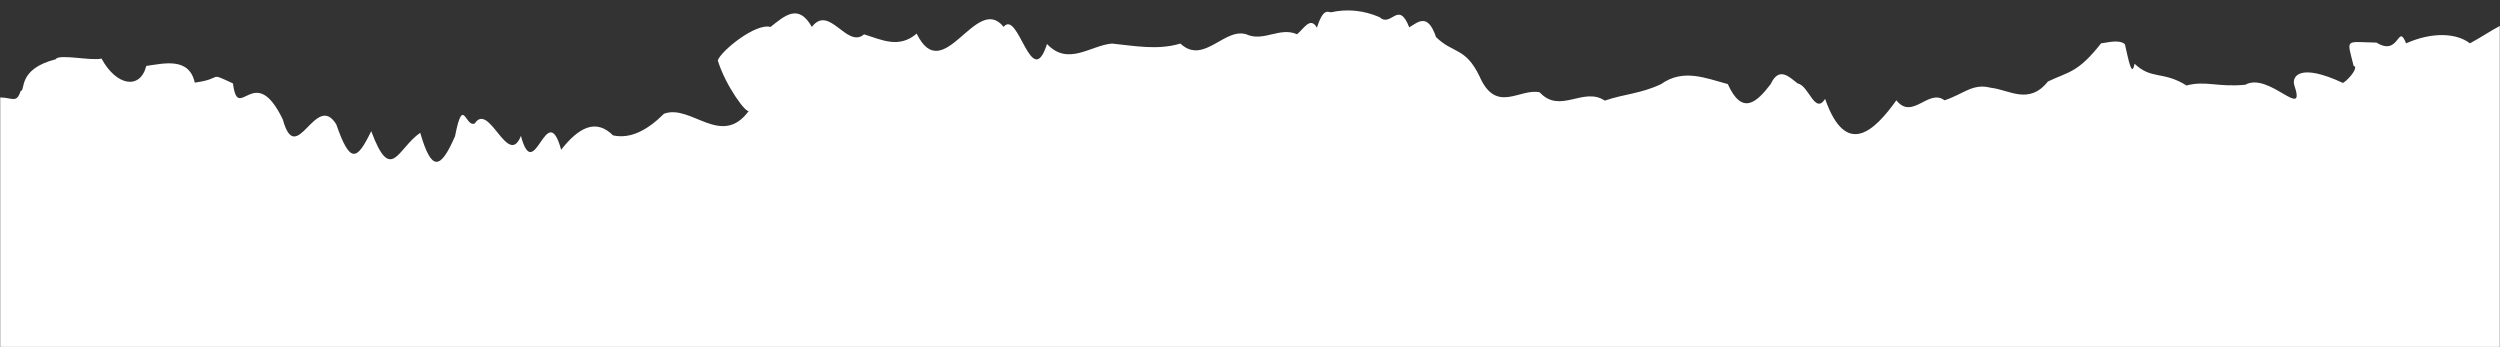 <svg width="1440" height="200" viewBox="0 0 1440 200" fill="none" xmlns="http://www.w3.org/2000/svg">
<rect x="0" y="0" width="1440" height="200" fill="#333333" stroke="none"/>
<mask id="mask0_191_532" style="mask-type:alpha" maskUnits="userSpaceOnUse" x="0" y="0" width="1440" height="200">
<rect width="1440" height="200" fill="#D9D9D9"/>
</mask>
<g mask="url(#mask0_191_532)">
<path d="M1440 824V14.889C1435.14 17.44 1430.08 20.884 1422.69 24.965C1414.96 19.013 1401.01 18.248 1385.91 24.965C1381.05 12.806 1382.17 32.872 1368.89 24.54C1350.52 24.199 1351.71 21.734 1355.69 37.973C1358.64 38.398 1353.6 45.2 1349.59 47.793C1324.43 36.06 1320.23 44.052 1321.44 48.813C1328.74 70.324 1306.86 41.161 1293.29 48.813C1277.37 50.344 1270.49 46.305 1259.43 49.238C1245.86 40.736 1239.3 46.05 1229.5 36.697C1227.97 44.902 1226.12 34.997 1223.94 25.475C1220.63 22.499 1213.68 24.625 1210.23 24.965C1196.78 41.969 1191.97 41.076 1179.6 46.943C1168.61 60.716 1157.33 51.661 1146.51 50.514C1136.25 47.878 1131.27 54.042 1120.06 57.783C1110.82 50.769 1101.56 69.474 1092.3 57.783C1079.61 75.553 1063.3 91.197 1051.27 56.975C1045.29 66.243 1041.98 49.281 1035.49 48.09C1030.77 44.52 1024.79 37.93 1019.93 48.431C1011.69 59.228 1003.45 66.625 995.208 48.431C982.446 45.03 969.562 39.376 956.823 48.431C945.058 53.999 935.796 54.042 924.37 57.953C912.045 49.748 898.602 65.945 886.885 53.192C875.459 50.556 861.87 65.945 852.244 44.052C844.124 27.048 836.856 30.959 827.156 21.351C822.295 7.067 816.752 12.849 811.72 15.74C805.472 -0.244 801.34 16.037 794.703 9.916C785.549 5.953 776.054 4.987 766.699 7.067C764.924 7.067 762.226 4.304 758.555 15.952C754.738 9.236 750.897 16.717 747.081 19.736C737.649 15.485 728.557 23.562 719.222 20.288C706.046 14.167 693.721 38.015 679.889 25.092C666.738 29.046 653.611 26.41 640.459 25.092C628.158 26.155 615.25 38.27 603.071 25.347C594.101 53.362 586.638 5.069 578.081 15.485C562.255 -4.325 543.391 50.854 528.003 19.353C517.745 28.195 507.705 22.839 497.714 19.778C487.722 28.28 477.755 2.221 467.618 15.527C459.815 1.499 451.623 9.448 443.795 15.527C435.287 13.147 415.523 29.131 413.432 34.742C417.759 49.196 430.449 66.583 431.519 63.607C415.693 85.67 398.02 59.653 382.462 65.52C372.738 75.17 363.014 80.144 353.096 77.976C343.251 68.156 333.332 73.342 323.22 86.265C314.833 55.742 307.856 107.521 300.053 78.273C292.59 97.106 281.796 58.378 273.482 71.089C267.94 73.682 266.846 54.382 262.105 78.443C253.67 97.828 248.589 99.061 242.05 76.488C228.996 85.458 225.252 106.245 213.827 75.553C205.561 92.557 201.672 94.597 193.698 71.642C181.811 52.257 170.726 97.361 162.923 68.878C146.514 34.657 137.179 71.684 134.189 48.048C119.214 41.161 129.327 45.285 112.189 47.58C108.907 32.702 94.224 36.613 84.257 37.973C80.805 51.746 67.094 49.663 58.464 33.722C52.654 35.252 33.596 30.831 32.089 34.147C9.894 39.801 14.853 52.342 11.912 52.384C9.481 59.653 7.39 56.253 0 56.125V824H1440Z" fill="white"/>
</g>
</svg>
